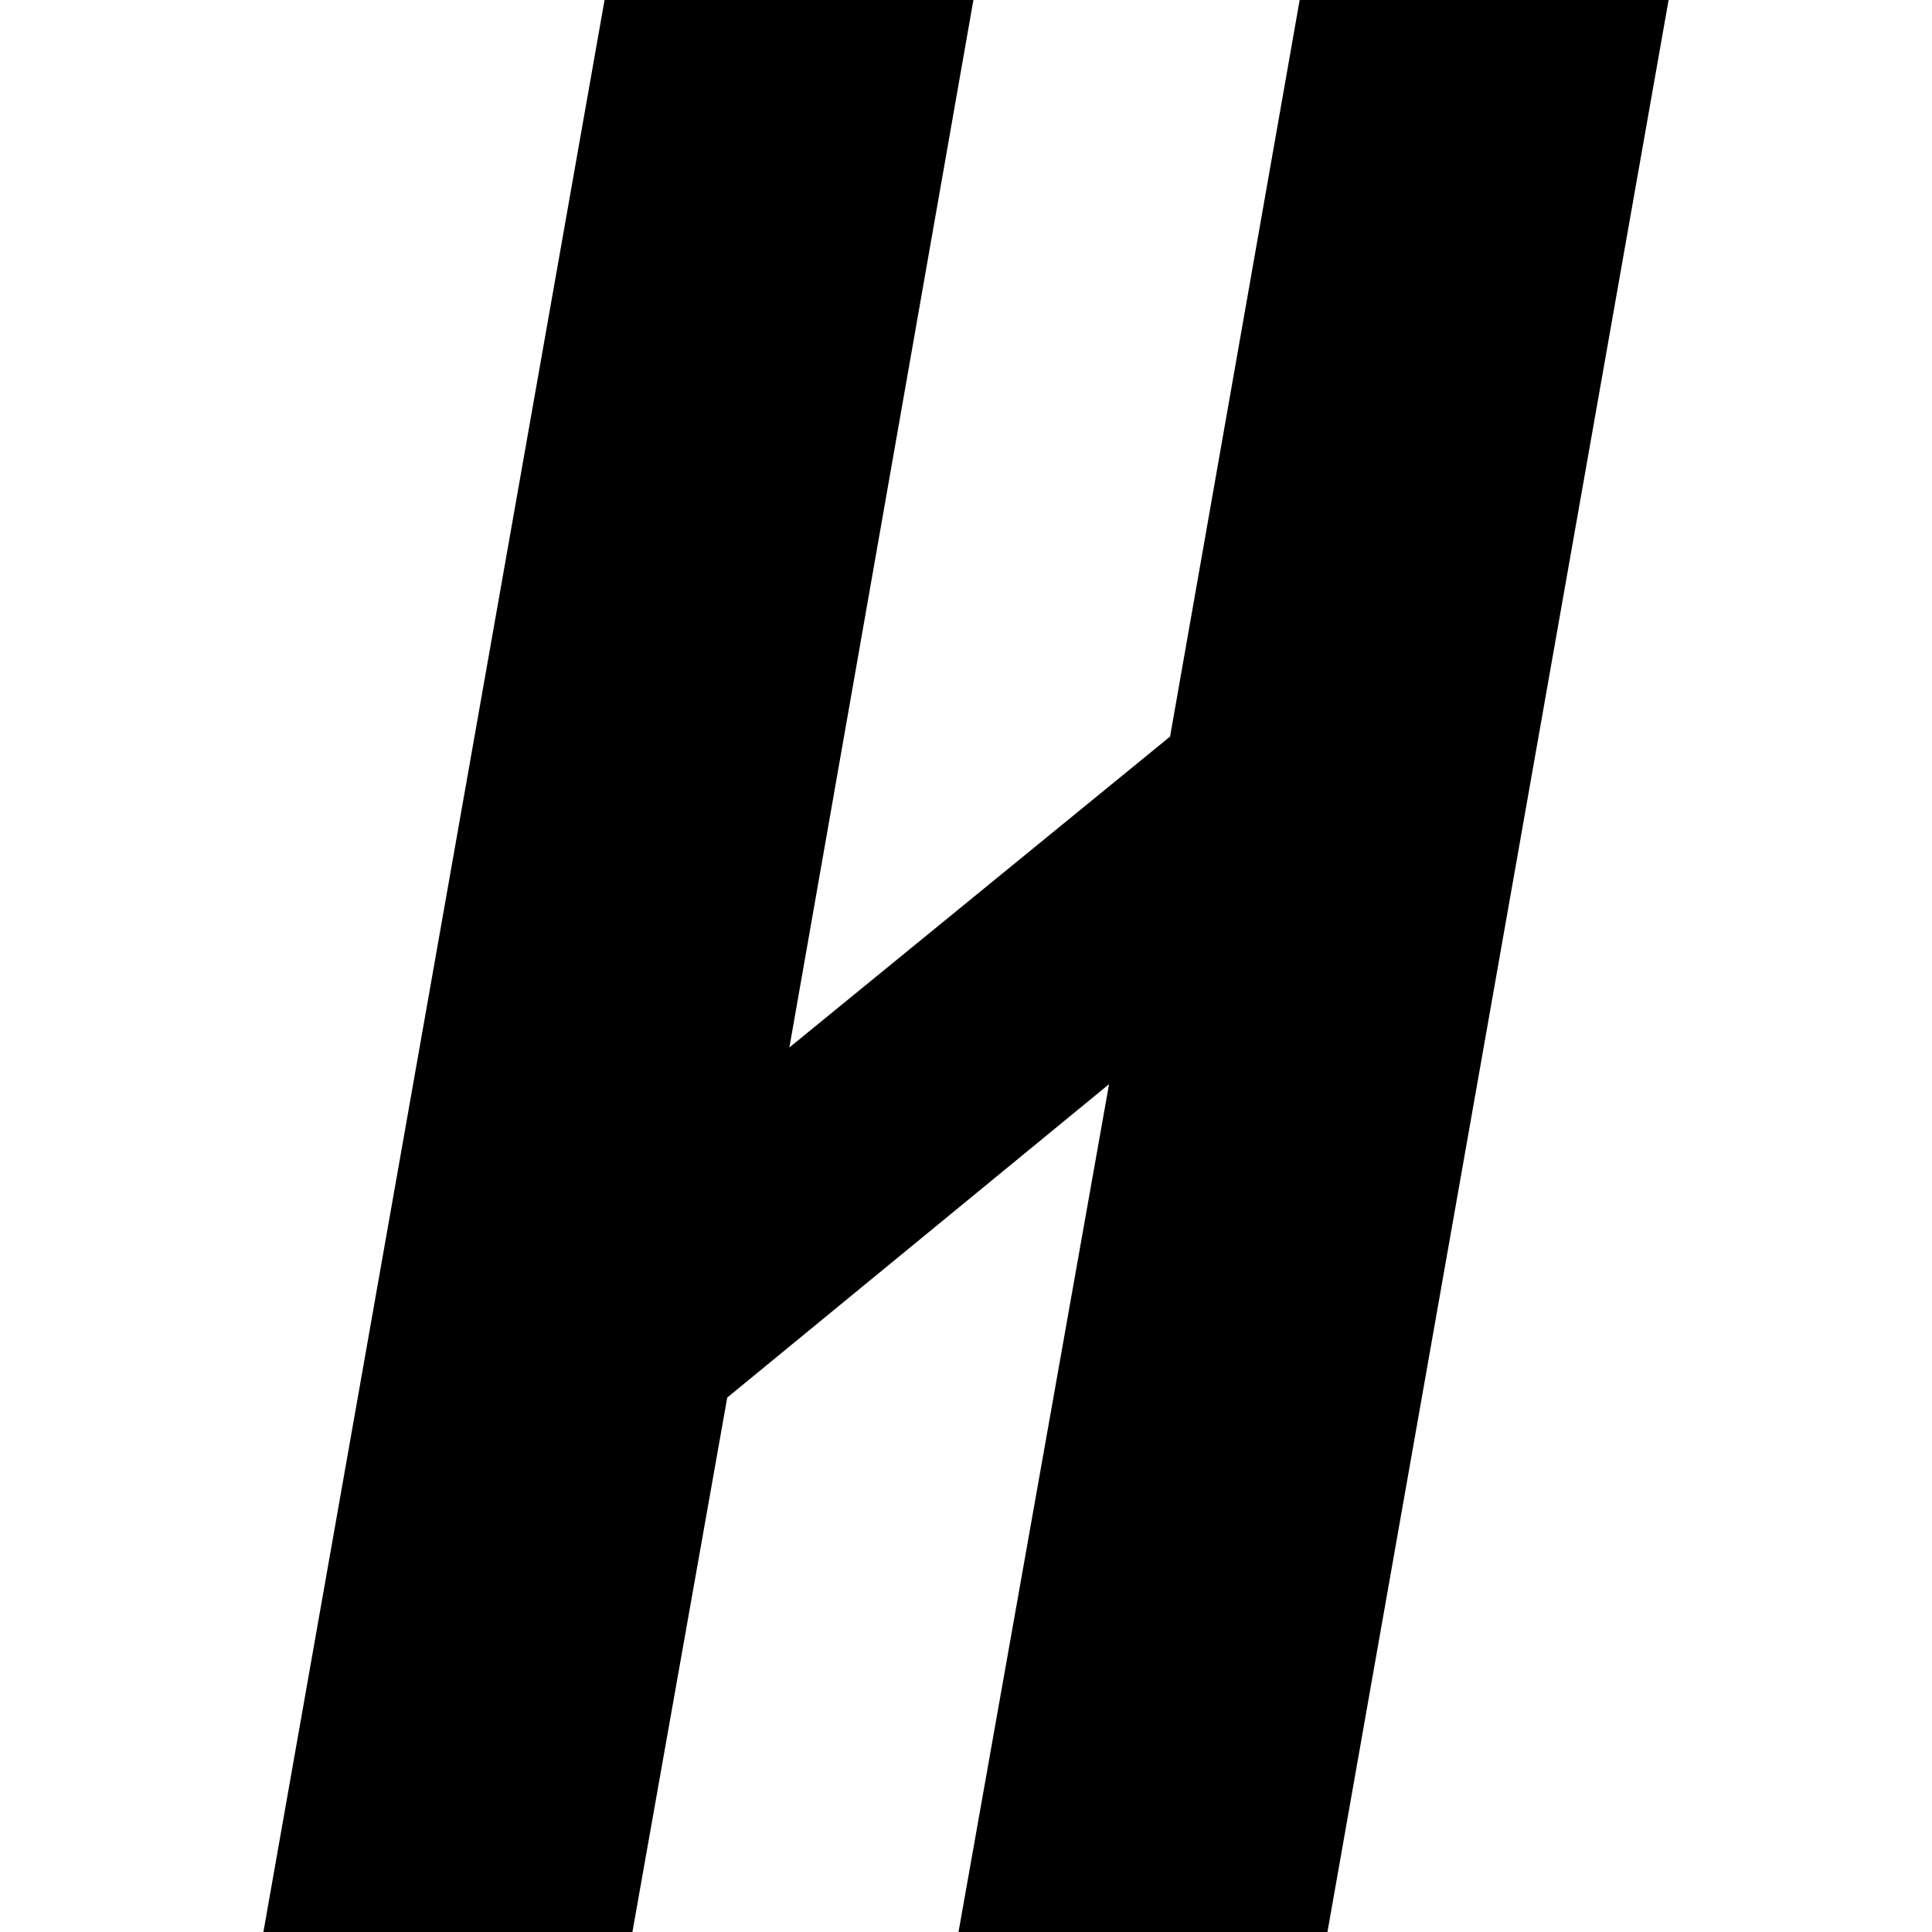 <svg fill="#000" role="img" viewBox="0 0 24 24" xmlns="http://www.w3.org/2000/svg"><title>Handshake</title><path d="M20.728 0 16.49 24h-4.583l1.87-10.532-4.743 3.893L7.856 24H3.272L7.51 0h4.582L9.806 13.012l4.729-3.862L16.145 0h4.583z"/></svg>